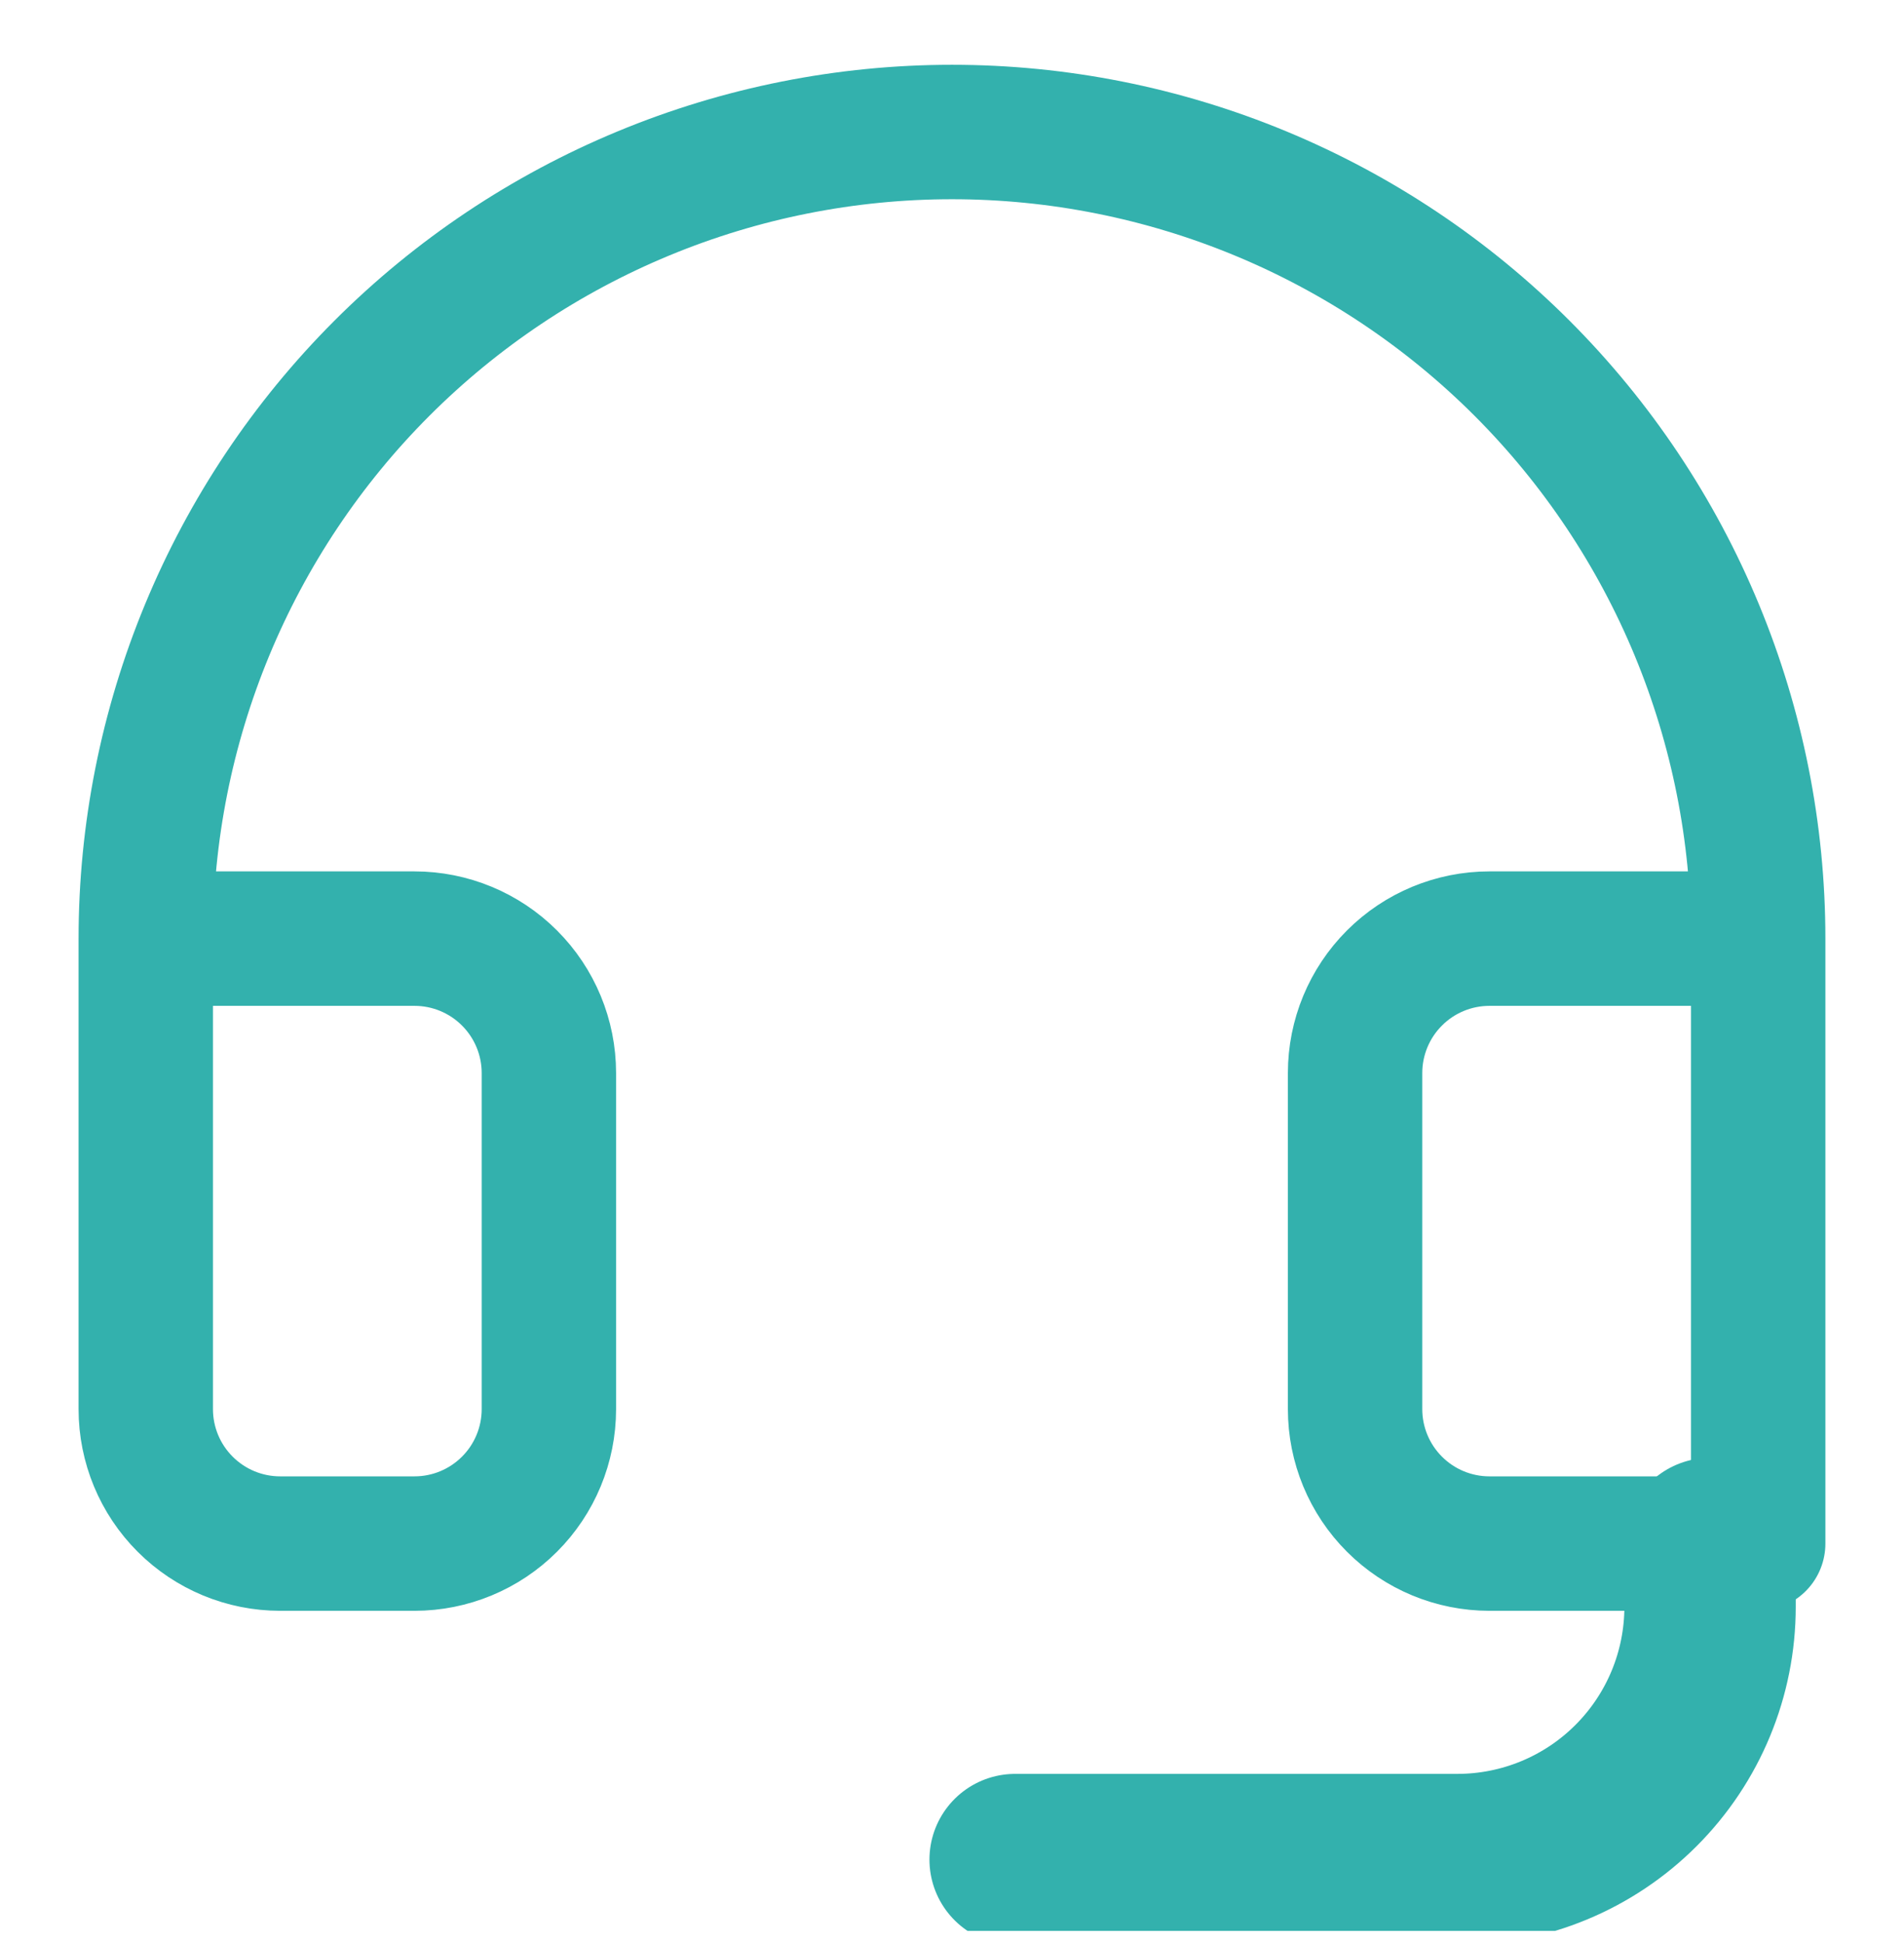 <svg xmlns="http://www.w3.org/2000/svg" width="50" height="51" viewBox="0 0 50 51" fill="none"><g clip-path="url(#clip0_5879_7188)"><path d="M44.907 40.516V42.175C44.907 43.935 44.208 45.623 42.963 46.867C41.719 48.112 40.031 48.811 38.271 48.811H26.658" stroke="#33B1AD" stroke-width="4.5" stroke-linecap="round" stroke-linejoin="round"></path><path d="M46.171 24.637H39.114C38.178 24.637 37.28 25.009 36.619 25.671C35.957 26.332 35.585 27.23 35.585 28.166V36.987C35.585 37.923 35.957 38.821 36.619 39.482C37.28 40.144 38.178 40.516 39.114 40.516H46.171V24.637ZM46.171 24.637C46.171 21.857 45.623 19.104 44.559 16.535C43.495 13.966 41.936 11.632 39.97 9.666C38.004 7.7 35.67 6.141 33.102 5.077C30.533 4.013 27.78 3.465 25 3.465C22.219 3.465 19.466 4.013 16.898 5.077C14.329 6.141 11.995 7.7 10.029 9.666C8.063 11.632 6.504 13.966 5.44 16.535C4.376 19.104 3.828 21.857 3.828 24.637M3.828 24.637V36.987C3.828 37.923 4.2 38.821 4.862 39.482C5.523 40.144 6.421 40.516 7.357 40.516H10.885C11.821 40.516 12.719 40.144 13.38 39.482C14.042 38.821 14.414 37.923 14.414 36.987V28.166C14.414 27.23 14.042 26.332 13.38 25.671C12.719 25.009 11.821 24.637 10.885 24.637H3.828Z" stroke="#33B1AD" stroke-width="3.529" stroke-linecap="round" stroke-linejoin="round"></path></g><defs><clipPath id="clip0_5879_7188"><rect width="50" height="50.001" fill="white" transform="translate(0 0.681)"></rect></clipPath></defs></svg>
